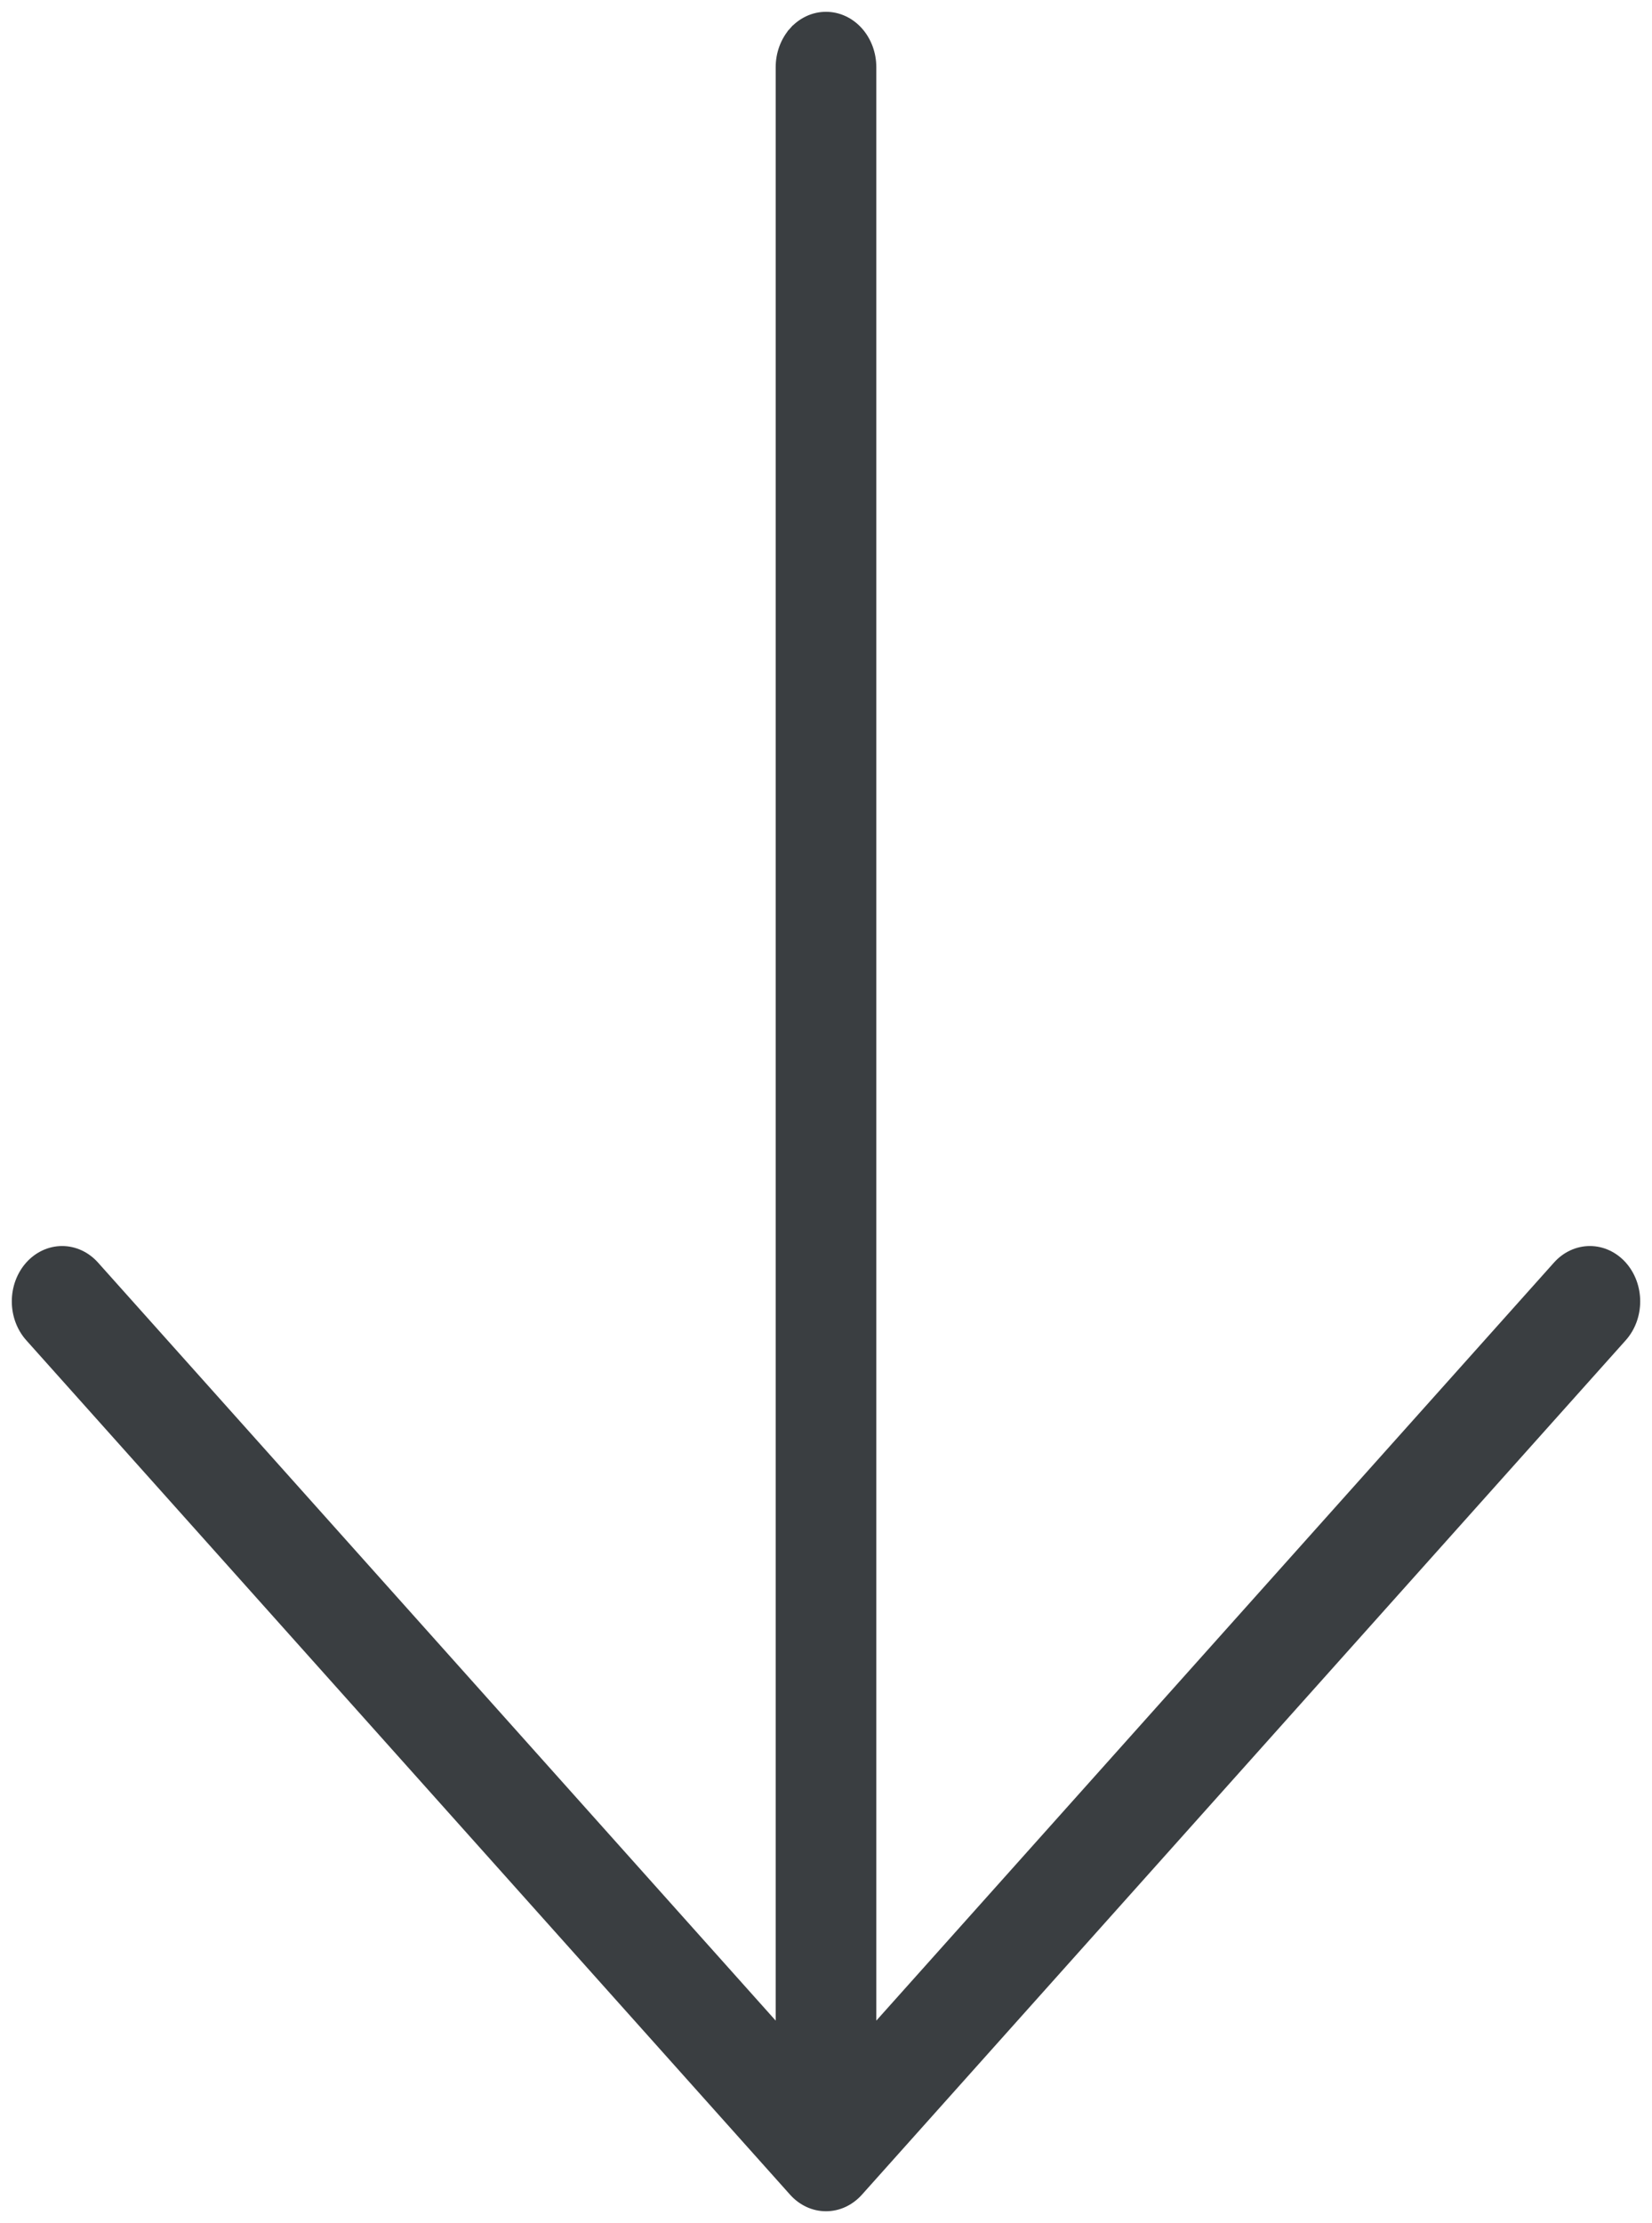 <?xml version="1.0" encoding="UTF-8"?>
<svg xmlns="http://www.w3.org/2000/svg" width="84" height="113" viewBox="0 0 84 113" fill="none">
  <path d="M42.91 111.998C43.198 111.864 43.458 111.669 43.676 111.426L82.517 67.992C82.956 67.5 83.2 66.838 83.2 66.151C83.2 65.465 82.956 64.802 82.517 64.311C82.076 63.818 81.474 63.537 80.841 63.537C80.208 63.537 79.605 63.818 79.165 64.311L44.358 103.234V3.413C44.358 2.727 44.114 2.065 43.675 1.573C43.235 1.081 42.633 0.8 42 0.8C41.367 0.8 40.765 1.081 40.325 1.573L40.474 1.707L40.325 1.573C39.886 2.065 39.642 2.727 39.642 3.413V103.234L4.835 64.311C4.395 63.818 3.792 63.537 3.159 63.537C2.526 63.537 1.924 63.818 1.483 64.311C1.044 64.802 0.8 65.465 0.8 66.151C0.8 66.838 1.044 67.5 1.483 67.992L40.324 111.426C40.542 111.669 40.802 111.864 41.09 111.998C41.377 112.131 41.687 112.2 42 112.2C42.313 112.2 42.623 112.131 42.91 111.998Z" fill="#3A3E41" stroke="#3A3E41" stroke-width="0.4"></path>
</svg>
